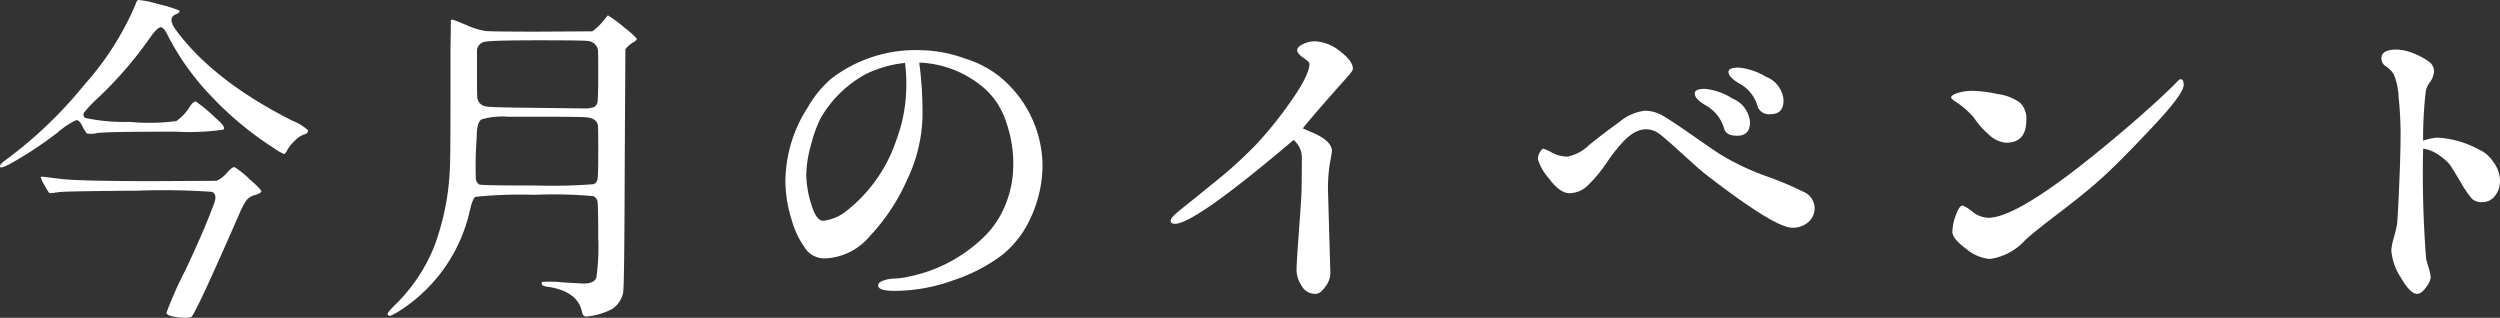 <svg xmlns="http://www.w3.org/2000/svg" width="236" height="30" viewBox="0 0 236 30">
  <rect x="0" y="0" width="236" height="30" fill="#333333" stroke="none"/>
  <path id="event_Ttl" d="M-121.957-11.438q.188.157,2.017-.957a36.3,36.3,0,0,0,3.331-2.275,8.013,8.013,0,0,1,1.8-1.208q.3-.047.61.565a2.762,2.762,0,0,0,.422.69,2.413,2.413,0,0,0,.969-.047q.86-.125,6.708-.125h.719a23.121,23.121,0,0,0,4.457-.188q.3-.188-.422-.847l-.375-.345a15.488,15.488,0,0,0-1.783-1.475q-.219,0-.532.439a4.692,4.692,0,0,1-1.3,1.412,19.325,19.325,0,0,1-4.394.078,17.583,17.583,0,0,1-4.222-.376.372.372,0,0,1-.047-.565,11.563,11.563,0,0,1,1.142-1.208,36.628,36.628,0,0,0,5.035-5.8q.688-.973,1-.988t.751.925a24.118,24.118,0,0,0,4.1,5.663A31.136,31.136,0,0,0-96.063-13.2a4.927,4.927,0,0,0,.86.5q.141.031.328-.345a3.617,3.617,0,0,1,.719-.894,2.1,2.1,0,0,1,.891-.6q.36-.078.36-.392a5.01,5.01,0,0,0-1.5-.91q-7.568-3.827-11.071-8.69-.657-.973.031-1.318.594-.251.328-.408a12.806,12.806,0,0,0-2-.6,8.516,8.516,0,0,0-1.845-.376.87.87,0,0,0-.235.439,27.479,27.479,0,0,1-4.847,7.592,40.369,40.369,0,0,1-7.381,7.059Q-122.114-11.658-121.957-11.438Zm3.815.941a3.03,3.03,0,0,0,.375.784,7.172,7.172,0,0,0,.438.722,6.239,6.239,0,0,0,.844-.094q.594-.094,7.381-.141a66.855,66.855,0,0,1,7.13.11q.532.22.188,1.129-.907,2.478-2.705,6.275A37.016,37.016,0,0,0-106.274,2.3q.016.22.61.345a5.2,5.2,0,0,0,1.063.125,2.346,2.346,0,0,0,.657-.063q.344-.125,4.5-9.631a8.141,8.141,0,0,1,.719-1.4,1.565,1.565,0,0,1,.829-.5q.579-.173.579-.345t-1.157-1.192a8.327,8.327,0,0,0-1.36-1.082q-.2-.063-.7.5a2.99,2.99,0,0,1-1,.784l-5.88.031q-7.037,0-8.741-.2l-1.83-.22Q-118.111-10.56-118.142-10.5ZM-85.371,2.491a.242.242,0,0,0,.235.094,5.676,5.676,0,0,0,.672-.345,15.148,15.148,0,0,0,6.849-9.663q.25-1.067.516-1.224a41.625,41.625,0,0,1,5.551-.188,41.636,41.636,0,0,1,5.582.125.7.7,0,0,1,.375.455q.078.3.078,3.482a20.935,20.935,0,0,1-.172,3.733q-.172.549-1.11.58-.188,0-2.08-.11A11.178,11.178,0,0,0-70.8-.615q-.219.345.407.439,2.94.408,3.346,2.384.094.5.469.439a6.339,6.339,0,0,0,2.408-.722,2.475,2.475,0,0,0,1-1.475q.125-.345.156-11.671l.063-11.357a2.615,2.615,0,0,1,.876-.722.862.862,0,0,0,.219-.251,7.2,7.2,0,0,0-1.188-1.067A12.01,12.01,0,0,0-64.6-25.776q-.063.063-.453.549a5.661,5.661,0,0,1-1.016.957l-5.1.031q-4.378,0-4.988-.063a6.753,6.753,0,0,1-1.736-.533q-1.126-.471-1.3-.518t-.235.047v.69l-.031,1.82v4.11q0,6.463-.063,7.467a23.824,23.824,0,0,1-1.486,7.294,16.042,16.042,0,0,1-3.581,5.38,9.448,9.448,0,0,0-.735.784Q-85.433,2.4-85.371,2.491Zm8.632-12.3a.708.708,0,0,1-.328-.549,36.113,36.113,0,0,1,.078-3.843q0-1.506.469-1.757a6.988,6.988,0,0,1,2.471-.251h2.721q4.41,0,4.754.063.907.094,1.032.753.031.314.031,2.463t-.063,2.557a.623.623,0,0,1-.375.533,49.9,49.9,0,0,1-5.41.125Q-76.458-9.713-76.739-9.807Zm-.219-10.478v-2.227a.9.9,0,0,1,.844-.784q.751-.125,4.957-.125t4.644.063a1.047,1.047,0,0,1,.969.816q.031.188.031,2.322t-.063,2.557a.648.648,0,0,1-.344.549,2.623,2.623,0,0,1-.969.125l-5.066-.063q-3.753-.031-4.128-.125A.944.944,0,0,1-76.927-18Q-76.958-18.121-76.958-20.285ZM-39.089-.27q0-.314.532-.486a3.248,3.248,0,0,1,1-.173,7.394,7.394,0,0,0,1.376-.188,14.186,14.186,0,0,0,7.349-4.016A8.809,8.809,0,0,0-27.033-8a9.953,9.953,0,0,0,.7-3.765A11.659,11.659,0,0,0-27-15.689a7.246,7.246,0,0,0-1.736-2.9,9.894,9.894,0,0,0-6.474-2.729A35.508,35.508,0,0,1-34.9-16.3a14.561,14.561,0,0,1-1.454,6.039,18.729,18.729,0,0,1-3.5,5.3,5.819,5.819,0,0,1-4.081,2.118,2.249,2.249,0,0,1-1.845-.69,8.434,8.434,0,0,1-1.47-2.933,12.4,12.4,0,0,1-.594-3.718,13,13,0,0,1,2.127-6.933,10.34,10.34,0,0,1,2.22-2.7,13.089,13.089,0,0,1,8.569-2.667,12.448,12.448,0,0,1,3.987.769,9.889,9.889,0,0,1,3.268,1.678,10.952,10.952,0,0,1,4.1,8.314,11.779,11.779,0,0,1-1.016,4.831,9.676,9.676,0,0,1-2.69,3.655A15.719,15.719,0,0,1-31.849-.819,16.475,16.475,0,0,1-37.494.232Q-39.089.232-39.089-.27Zm-5.442-15.78a12.494,12.494,0,0,0-.891,2.478,11.122,11.122,0,0,0-.453,2.855,9.8,9.8,0,0,0,.469,2.761q.469,1.569,1.126,1.569a4.228,4.228,0,0,0,2.22-.941,14.253,14.253,0,0,0,4.691-6.682,14.754,14.754,0,0,0,.938-5.208,13.691,13.691,0,0,0-.125-2.071,11.277,11.277,0,0,0-3.659,1.035A10.964,10.964,0,0,0-44.531-16.05ZM1.626-21.2q0-.188-.579-.58t-.579-.706q0-.314.563-.58A2.491,2.491,0,0,1,2.1-23.329a4.021,4.021,0,0,1,2.392.925q1.235.925,1.235,1.678,0,.188-.625.878Q1.908-16.27,1-15.109q.344.157.938.408,1.814.784,1.814,1.757,0,.063-.188,1.082a14.715,14.715,0,0,0-.188,2.588L3.6-1.4A2.224,2.224,0,0,1,3.127-.16q-.469.675-.938.675A1.459,1.459,0,0,1,.876-.27,2.819,2.819,0,0,1,.406-1.681q0-.627.2-3.357T.86-8.725q.047-.957.047-3.529a2.126,2.126,0,0,0-.782-1.757Q-9.195-6.1-11.071-6.1q-.407,0-.407-.3t1.032-1.114q1.032-.816,3.268-2.635a40.51,40.51,0,0,0,3.8-3.467A36.257,36.257,0,0,0-.094-17.713Q1.626-20.16,1.626-21.2ZM40.4-12.662a23.685,23.685,0,0,0,4.316,2.055,29.8,29.8,0,0,1,3.518,1.475,1.7,1.7,0,0,1,1.079,1.475,1.754,1.754,0,0,1-.61,1.412,2.218,2.218,0,0,1-1.486.518q-1.689,0-8.319-5.145-.469-.376-1.986-1.757t-2.142-1.882q-1.595-1.224-3.346.471a14.394,14.394,0,0,0-1.689,2.1,13.615,13.615,0,0,1-1.814,2.2,2.523,2.523,0,0,1-1.736.753q-.923,0-1.955-1.4a4.815,4.815,0,0,1-1.032-1.8,1.222,1.222,0,0,1,.2-.706q.2-.3.3-.3a4.471,4.471,0,0,1,.829.376,3.142,3.142,0,0,0,1.439.376,4,4,0,0,0,2.064-1.1q1.36-1.1,2.846-2.165a4.587,4.587,0,0,1,2.392-1.067,3.381,3.381,0,0,1,1.72.471q.813.471,2.862,1.9T40.4-12.662ZM37.994-18.4q0-.439.969-.439a5.839,5.839,0,0,1,2.611.925A2.633,2.633,0,0,1,43.217-15.7q0,1.286-1.22,1.286-1.032,0-1.22-.659a3.659,3.659,0,0,0-1.642-2.149Q37.994-17.87,37.994-18.4Zm3.19-2.039q0-.408.954-.408a6.043,6.043,0,0,1,2.6.878,2.553,2.553,0,0,1,1.642,2.2q0,1.318-1.22,1.318a1.139,1.139,0,0,1-1.22-.69,3.475,3.475,0,0,0-1.611-2.133Q41.184-19.909,41.184-20.442ZM62.2-18.027q0-.22.625-.424a4.64,4.64,0,0,1,1.439-.2,13.068,13.068,0,0,1,2.33.3,4.7,4.7,0,0,1,2.111.816,2.075,2.075,0,0,1,.594,1.647q0,2.133-1.908,2.133a2.6,2.6,0,0,1-1.642-.784,7.527,7.527,0,0,1-1.392-1.569,7.748,7.748,0,0,0-1.814-1.569Q62.2-17.932,62.2-18.027Zm1.095,10.2a3.627,3.627,0,0,1,.907.58,2.545,2.545,0,0,0,1.5.58q2.783,0,10.758-6.557,4.159-3.42,6.693-5.9.594-.627.688-.627.313,0,.313.533,0,.847-2.83,3.859t-4.472,4.549Q75.206-9.274,72.611-7.3T69.2-4.568A5.542,5.542,0,0,1,65.855-2.78a4.018,4.018,0,0,1-2.236-.957q-1.3-.957-1.3-1.616a4.746,4.746,0,0,1,.328-1.569Q62.978-7.83,63.291-7.83ZM102.817-21.7q0-.847,1.407-.847a4.394,4.394,0,0,1,1.595.345,6.185,6.185,0,0,1,1.423.753,1.145,1.145,0,0,1,.547.91,1.876,1.876,0,0,1-.375,1.051,2.108,2.108,0,0,0-.407.863,38.293,38.293,0,0,0-.25,4.675,5.449,5.449,0,0,1,1.314-.282,9.053,9.053,0,0,1,3.909,1.1,3.133,3.133,0,0,1,1.392,1.176,3.037,3.037,0,0,1,.641,1.773,2.2,2.2,0,0,1-.485,1.459,1.464,1.464,0,0,1-1.157.58,1.389,1.389,0,0,1-.985-.3,9.864,9.864,0,0,1-1.11-1.631q-.8-1.333-1.016-1.631a4.84,4.84,0,0,0-.938-.831,3.444,3.444,0,0,0-1.564-.659,102.9,102.9,0,0,0,.281,10.384q.031.157.235.847a4.1,4.1,0,0,1,.2.957,2,2,0,0,1-.438.894q-.438.627-.844.627-.657,0-1.548-1.553a5.509,5.509,0,0,1-.891-2.557,5.535,5.535,0,0,1,.235-1.176q.235-.863.3-1.239t.2-3.514q.141-3.137.141-4.973a33.365,33.365,0,0,0-.188-3.576,6.129,6.129,0,0,0-.469-2.165,2.628,2.628,0,0,0-.719-.722A.873.873,0,0,1,102.817-21.7Z" transform="translate(121.986 27.227)" fill="#fff"/>
</svg>
